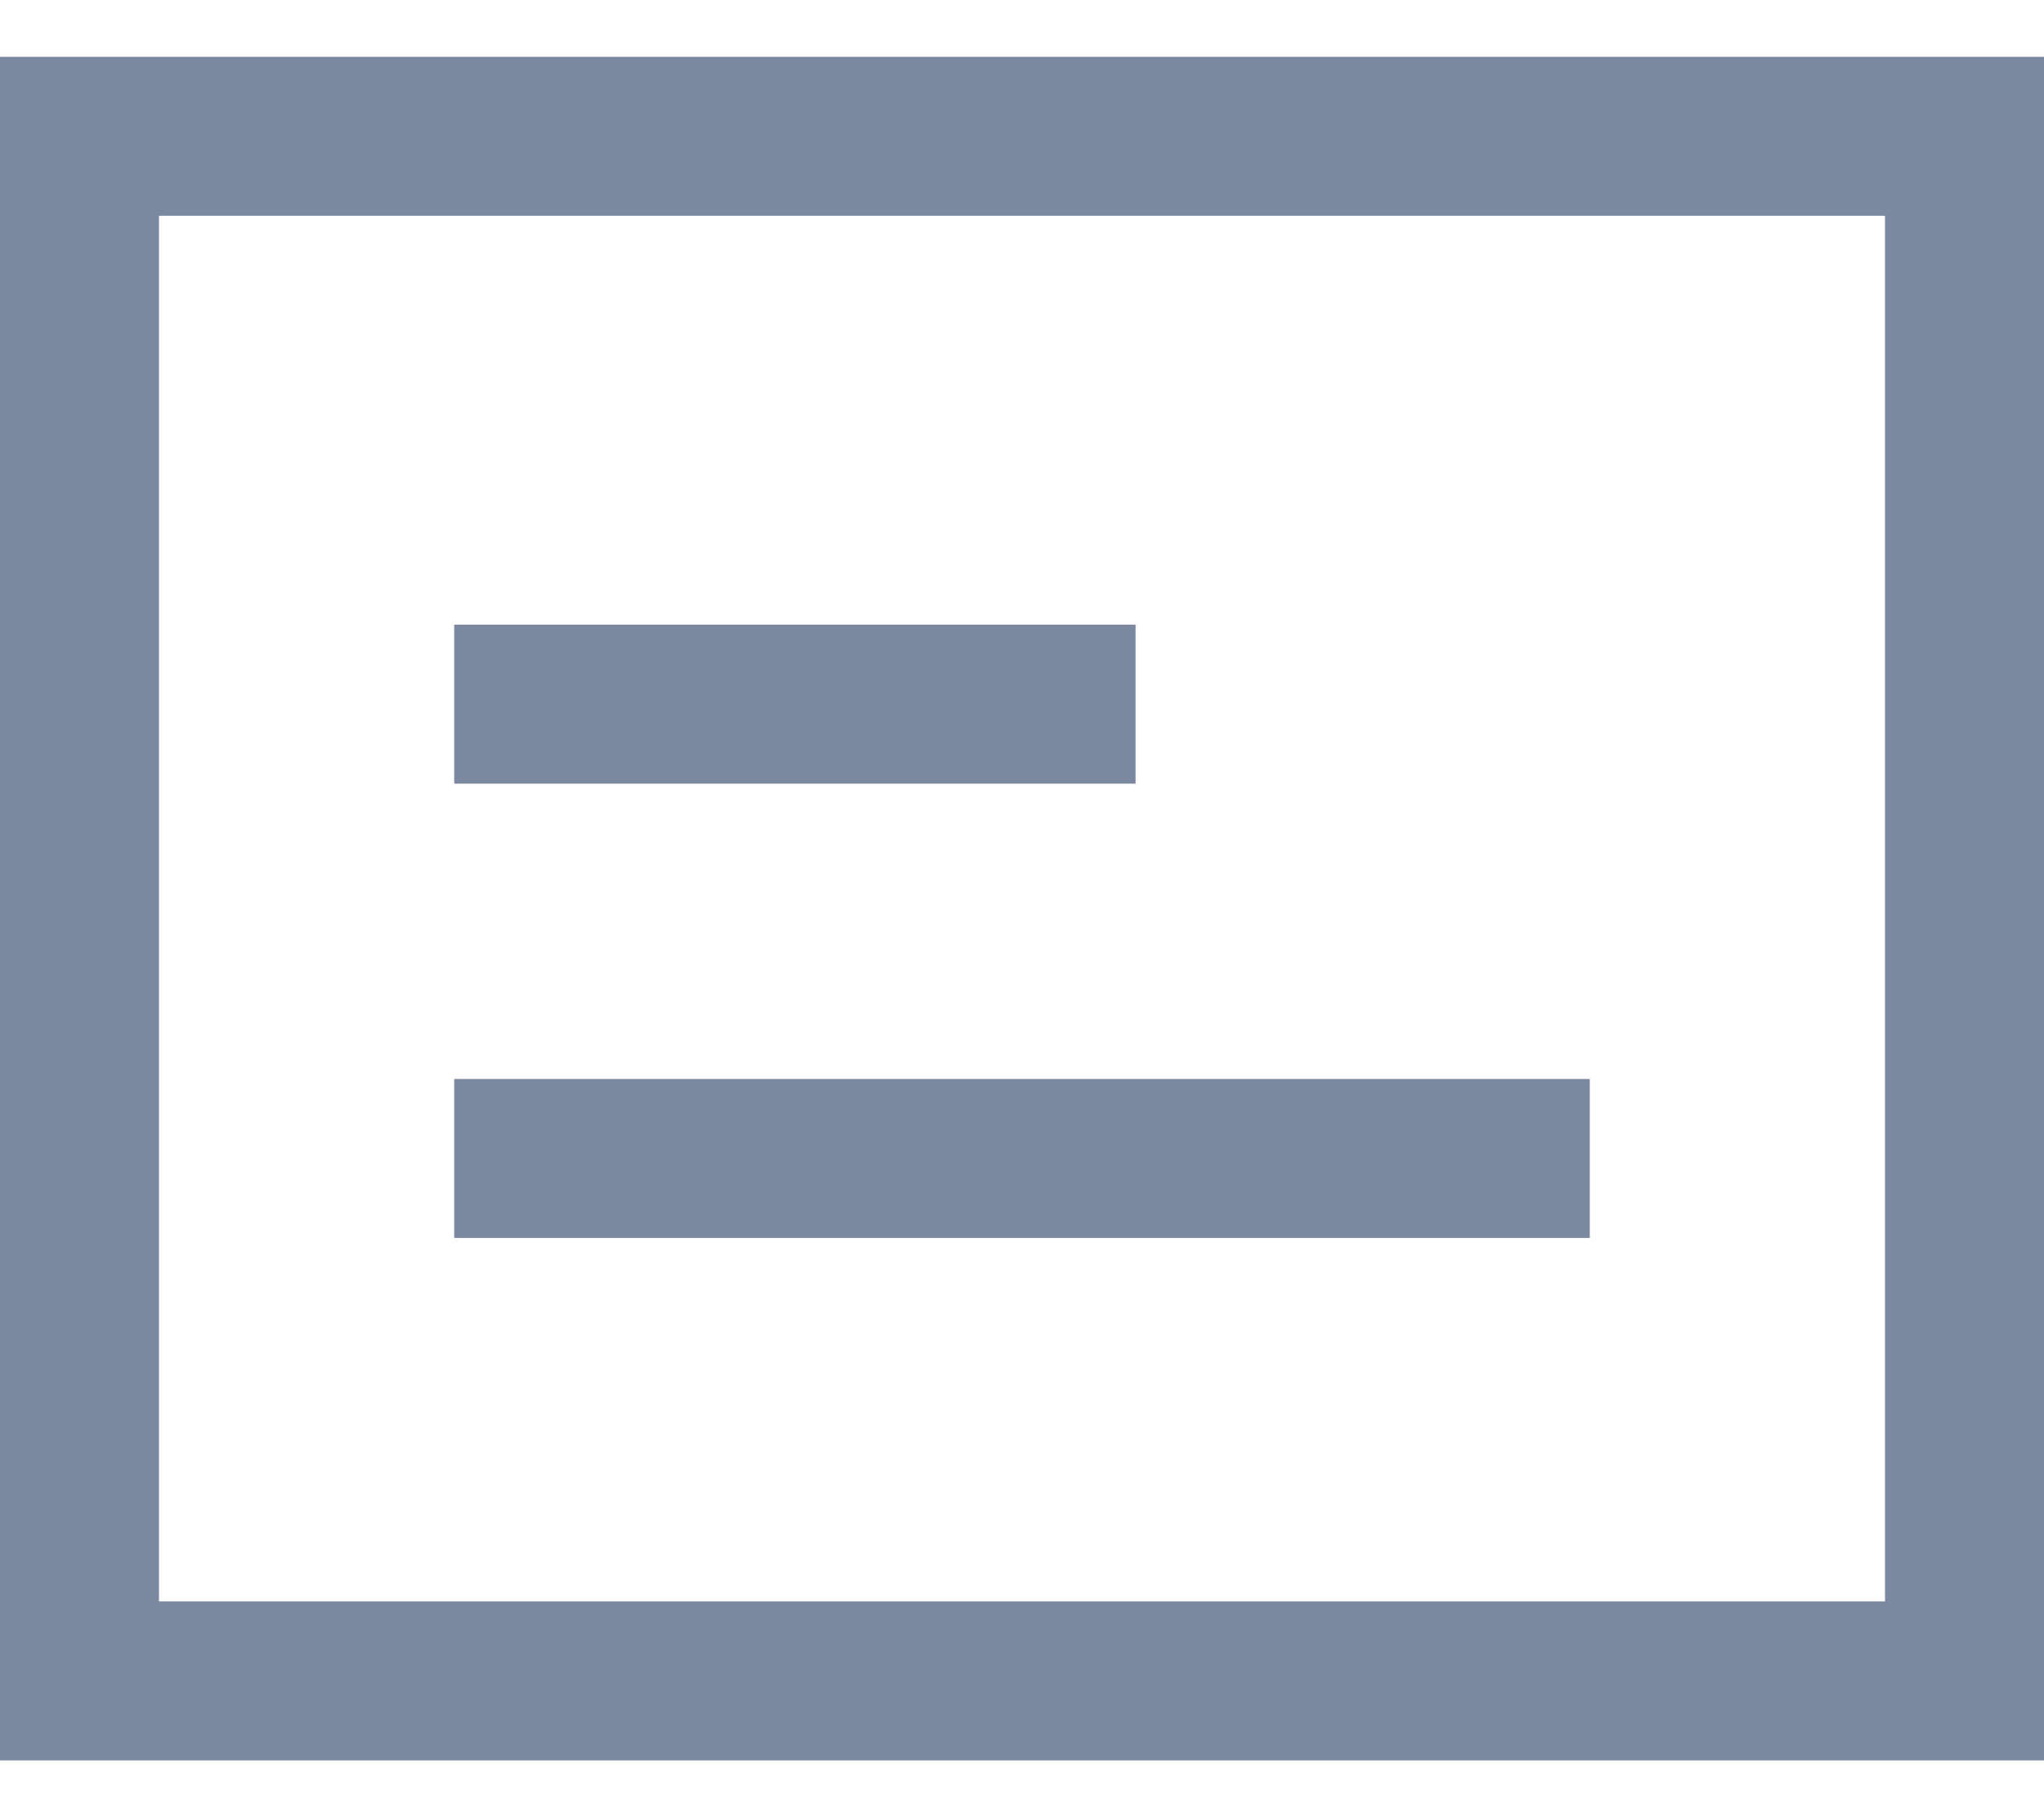 <svg xmlns="http://www.w3.org/2000/svg" viewBox="0 0 18 16">
    <g fill="none" fill-rule="evenodd">
        <path stroke="#7B88A0" stroke-width="1.4" d="M.7 1.2h16.6v13.6H.7z" />
        <path fill="#7B88A0" d="M4 5.5h6v1.4H4zM4 9.5h10v1.4H4z" />
    </g>
</svg>
